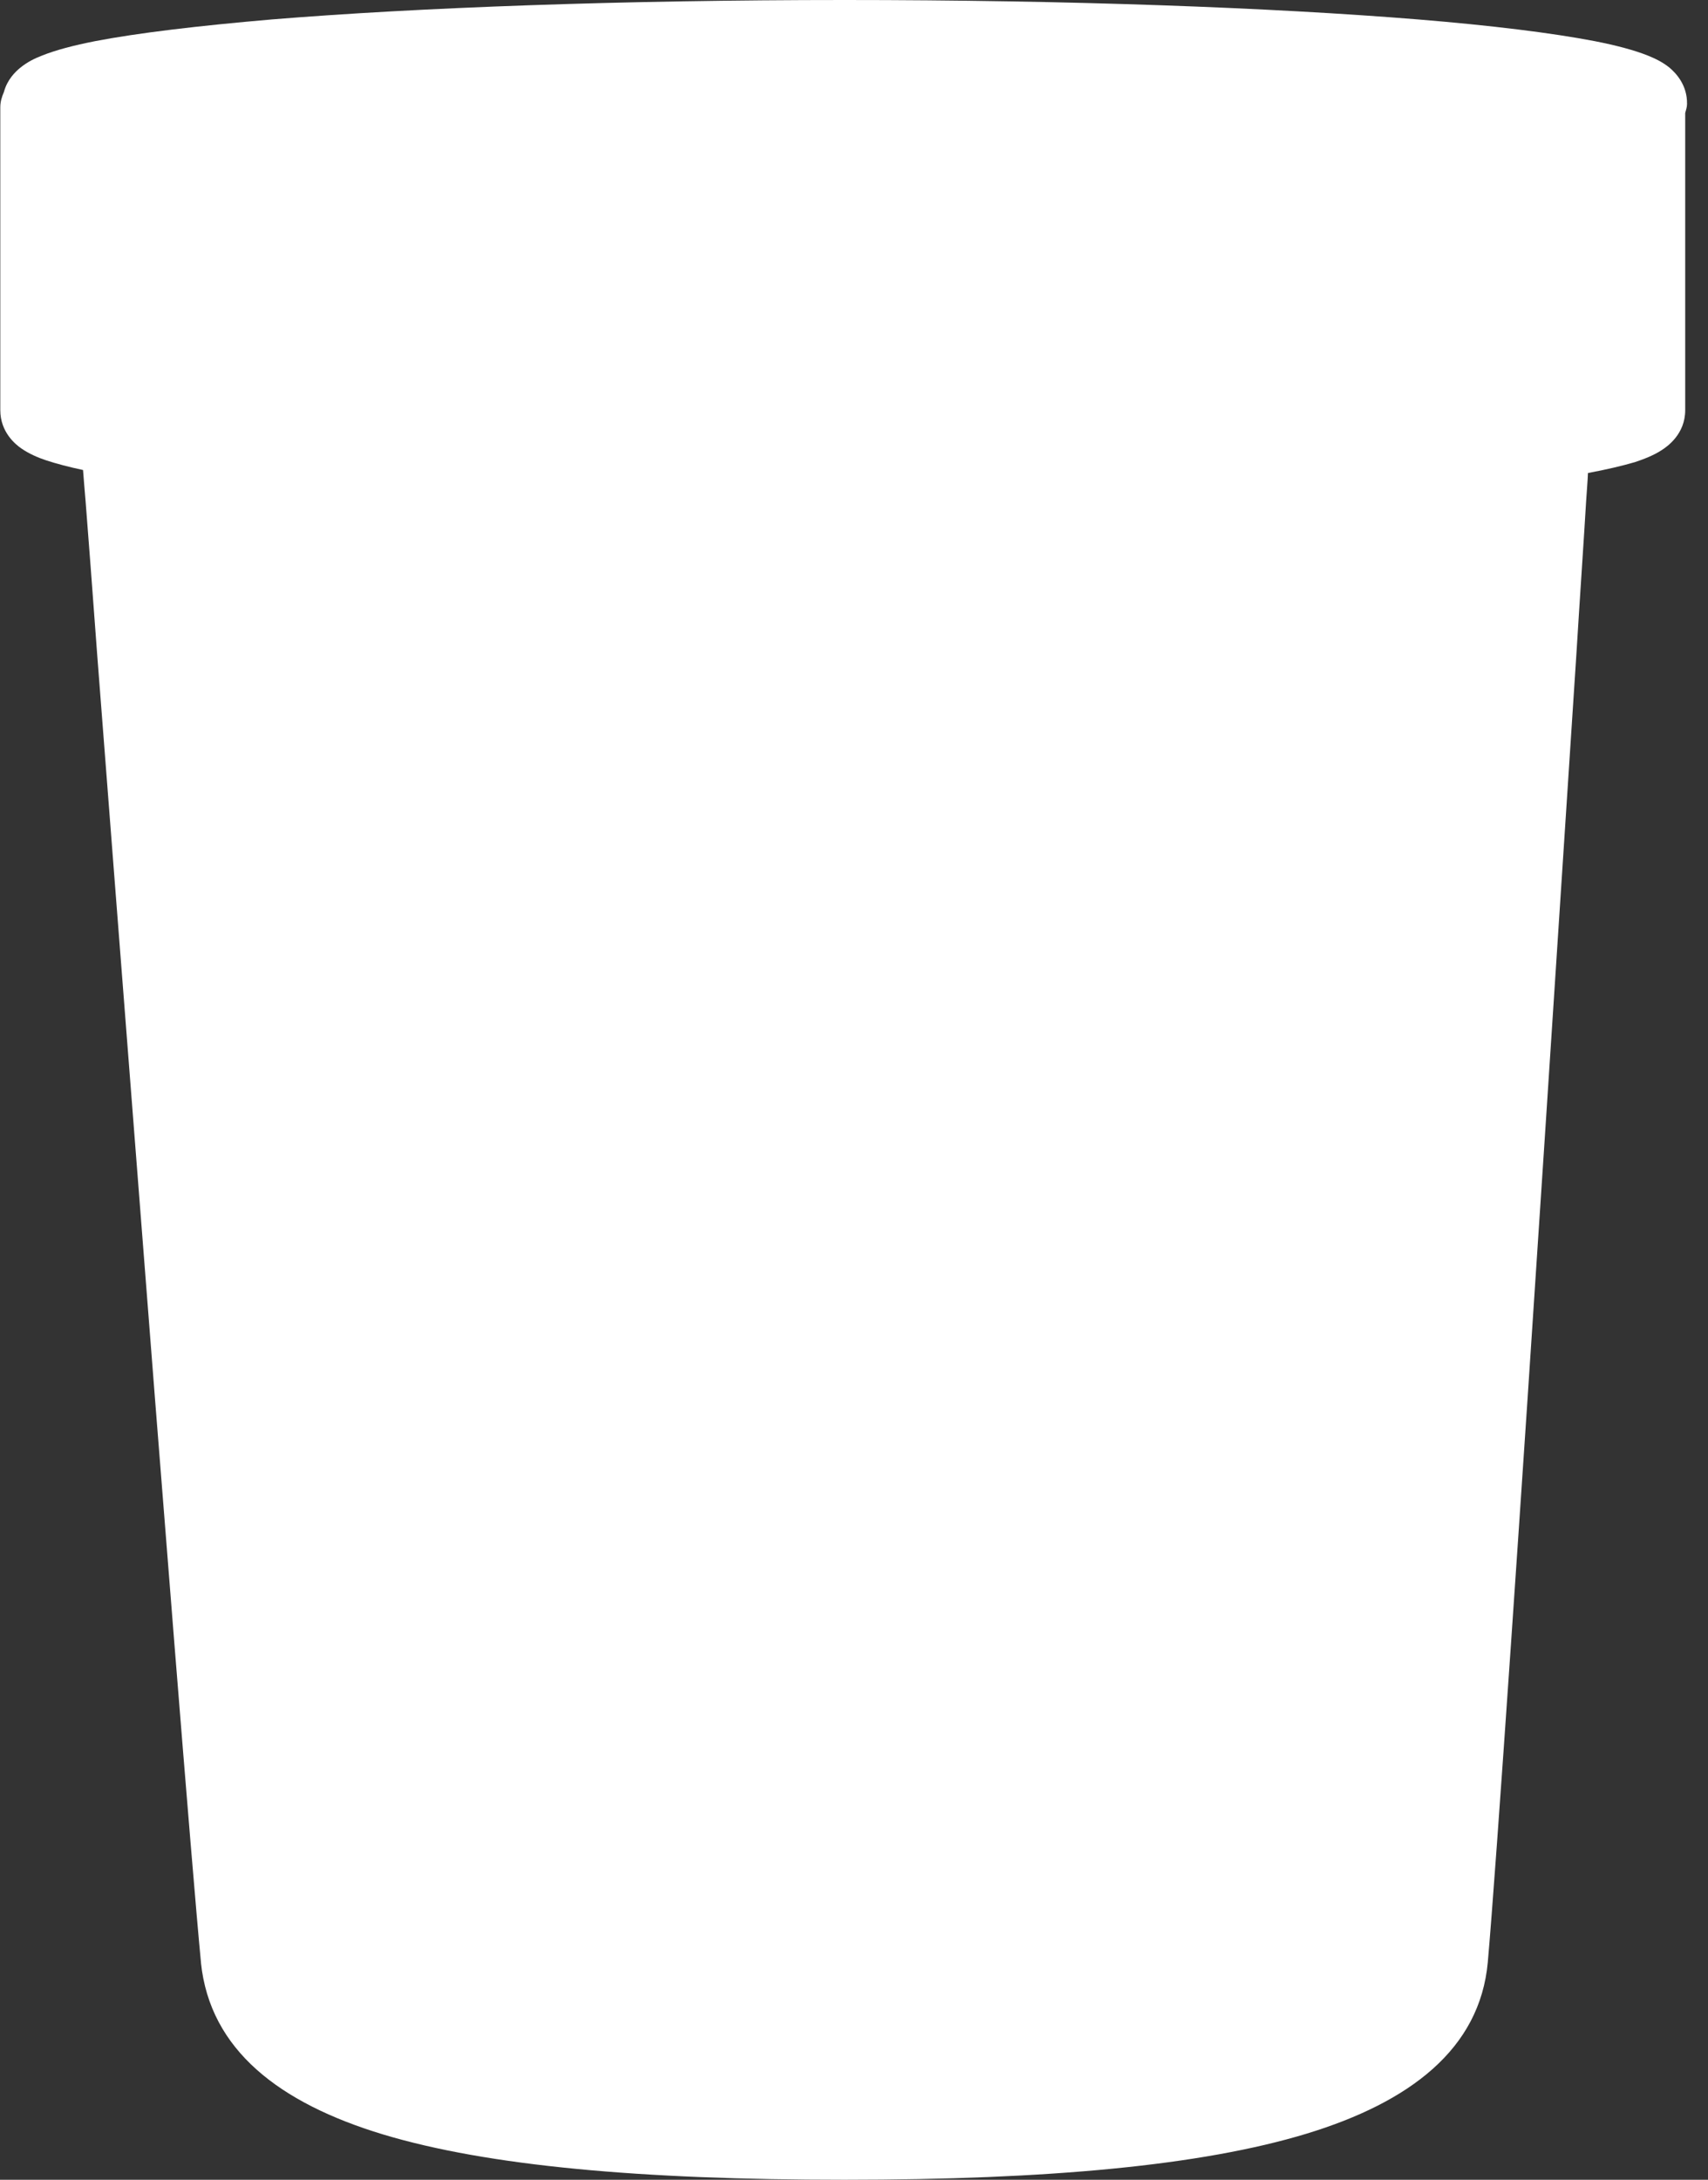 <svg width="29" height="37" viewBox="0 0 29 37" fill="none" xmlns="http://www.w3.org/2000/svg">
<rect x="0" y="0" width="29" height="37" fill="#333333" stroke="none"/>
<g clip-path="url(#clip0_5284_8300)">
<path d="M28.348 1.15C28.231 1.054 28.096 0.991 27.985 0.946C27.75 0.851 27.436 0.769 27.079 0.699C26.352 0.559 25.323 0.432 24.078 0.33C21.577 0.127 18.138 0 14.343 0C10.553 0 7.109 0.127 4.614 0.33C3.363 0.438 2.34 0.559 1.613 0.699C1.256 0.769 0.941 0.851 0.707 0.946C0.59 0.991 0.461 1.054 0.344 1.15C0.258 1.22 0.122 1.353 0.066 1.563C0.03 1.645 0.005 1.728 0.005 1.823V6.962C0.005 7.336 0.264 7.546 0.368 7.616C0.498 7.705 0.646 7.768 0.781 7.813C0.954 7.87 1.169 7.927 1.41 7.978C1.422 8.124 1.434 8.296 1.453 8.505C1.502 9.128 1.57 10.023 1.65 11.11C1.816 13.275 2.044 16.197 2.279 19.221C2.747 25.262 3.258 31.709 3.412 33.309V33.316C3.566 34.796 4.743 35.698 6.505 36.231C8.28 36.765 10.874 37 14.337 37C17.799 37 20.4 36.759 22.18 36.219C23.936 35.685 25.126 34.783 25.261 33.309C25.403 31.709 25.84 25.262 26.235 19.221C26.432 16.197 26.623 13.275 26.765 11.11C26.832 10.023 26.894 9.134 26.931 8.505C26.943 8.321 26.956 8.169 26.962 8.029C27.27 7.972 27.541 7.908 27.757 7.845C27.911 7.794 28.077 7.73 28.213 7.641C28.311 7.578 28.613 7.368 28.613 6.962V1.918C28.625 1.867 28.644 1.823 28.644 1.766C28.65 1.442 28.453 1.239 28.348 1.15Z" fill="white"/>
</g>
<defs>
<clipPath id="clip0_5284_8300">
<rect width="28.645" height="37" fill="white" transform="translate(0.005)"/>
</clipPath>
</defs>
</svg>
